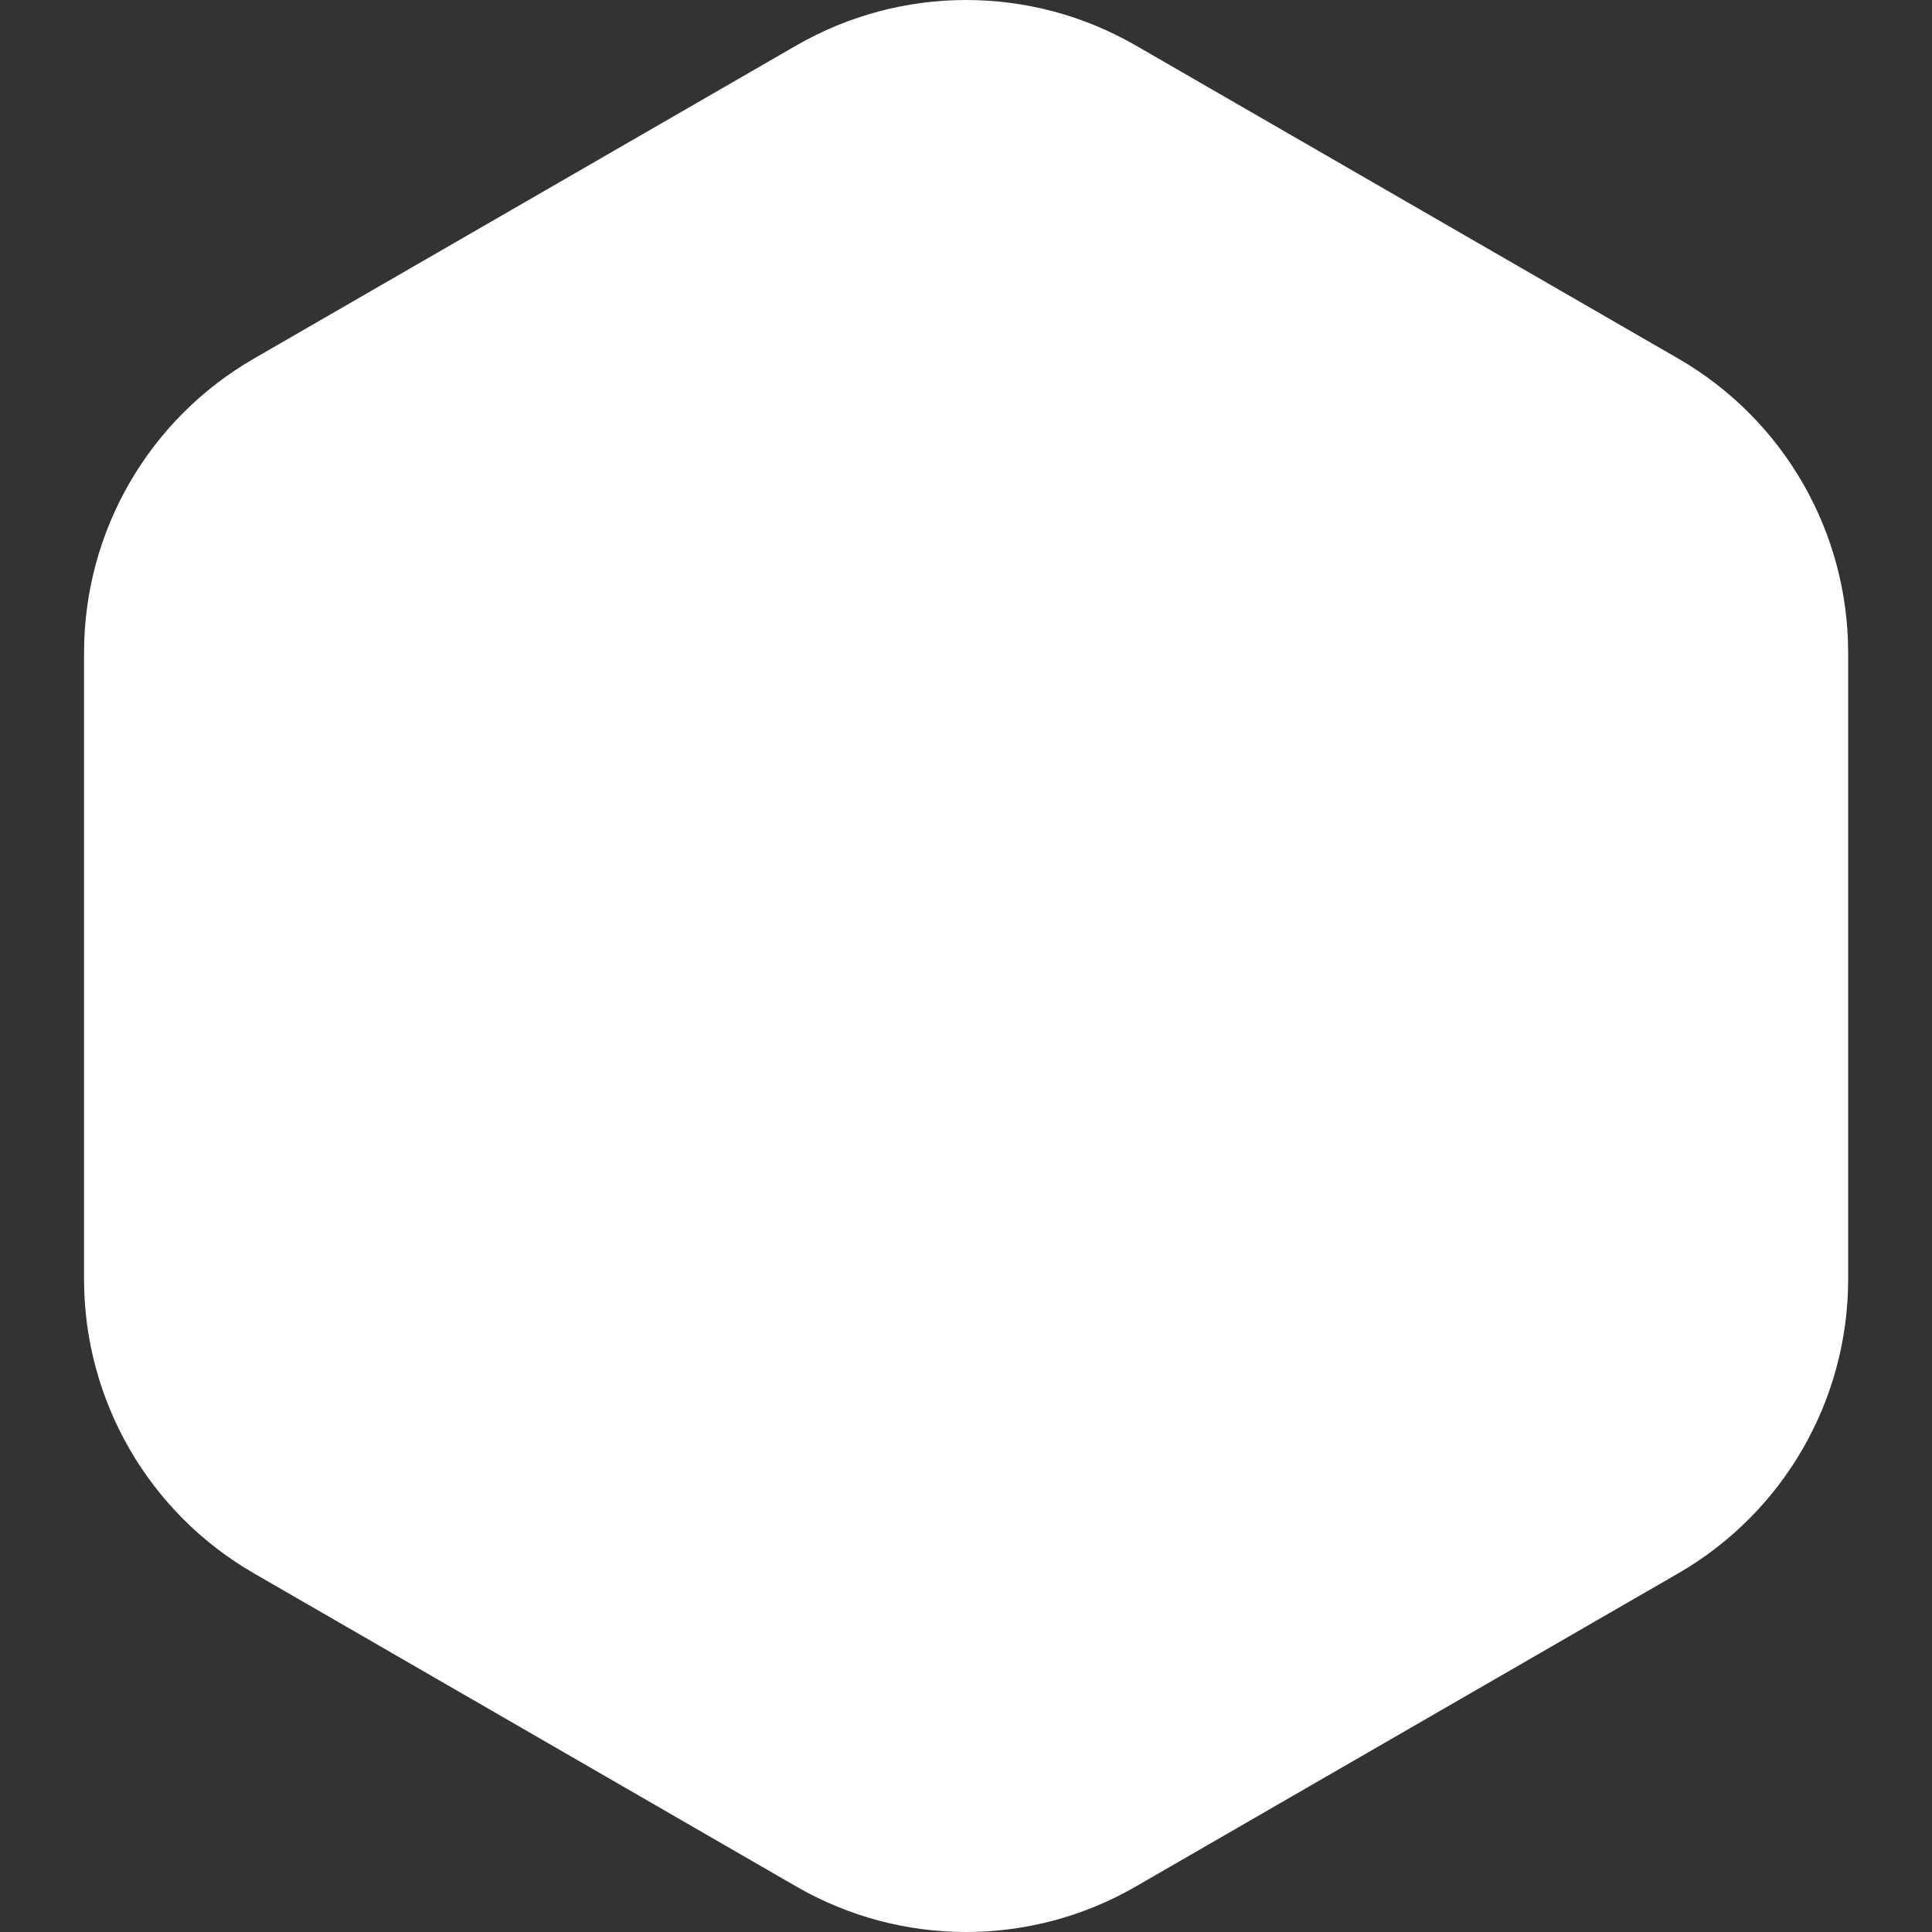 <svg width="20" height="20" viewBox="0 0 20 20" fill="none" xmlns="http://www.w3.org/2000/svg">
<rect x="0" y="0" width="20" height="20" fill="#333333" stroke="none"/>
<path d="M8.243 0.471C9.331 -0.157 10.671 -0.157 11.758 0.471L17.375 3.713C18.462 4.341 19.132 5.501 19.132 6.757V13.242C19.132 14.498 18.462 15.658 17.375 16.286L11.758 19.529C10.671 20.157 9.331 20.157 8.243 19.529L2.627 16.286C1.539 15.658 0.87 14.498 0.87 13.242V6.757C0.87 5.501 1.539 4.341 2.627 3.713L8.243 0.471Z" fill="white"/>
</svg>
